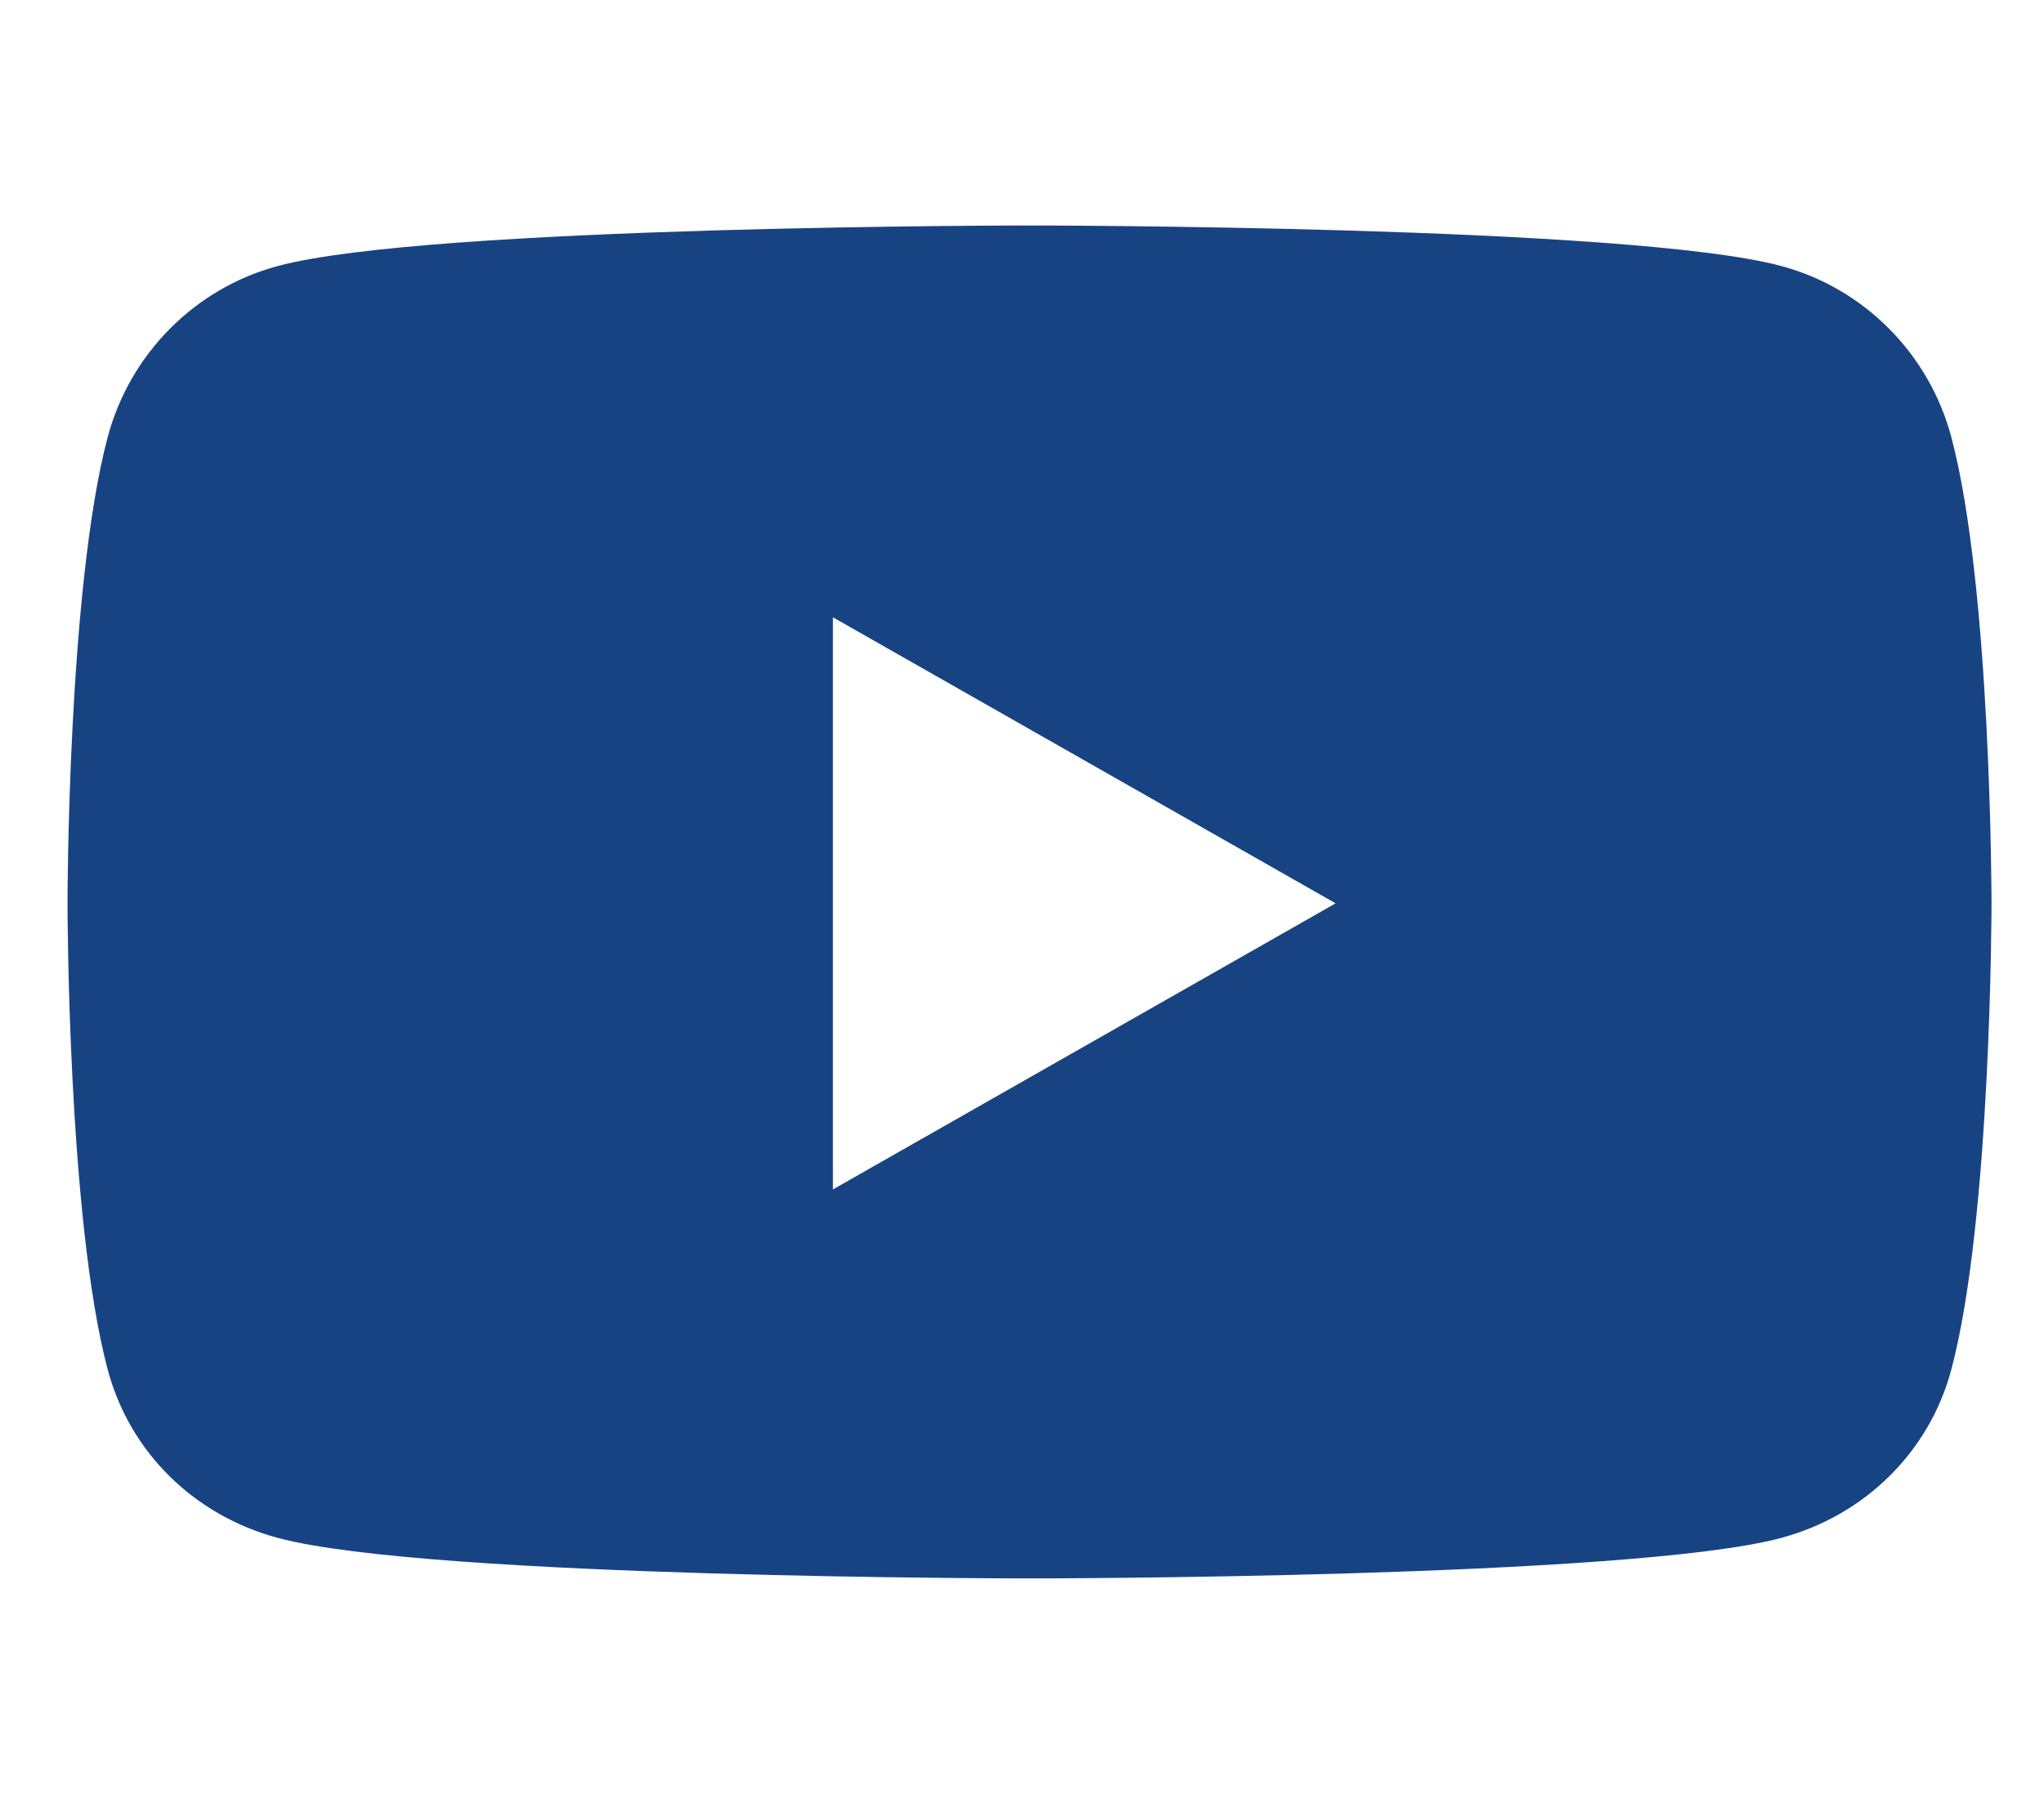 <svg width="34" height="30" viewBox="0 0 34 30" fill="none" xmlns="http://www.w3.org/2000/svg">
<path d="M32.459 7.271C32.09 5.883 31.006 4.793 29.629 4.424C27.133 3.75 17.125 3.75 17.125 3.75C17.125 3.75 7.117 3.75 4.621 4.424C3.244 4.793 2.16 5.883 1.791 7.271C1.123 9.785 1.123 15.023 1.123 15.023C1.123 15.023 1.123 20.262 1.791 22.775C2.16 24.164 3.244 25.207 4.621 25.576C7.117 26.25 17.125 26.25 17.125 26.25C17.125 26.25 27.133 26.25 29.629 25.576C31.006 25.207 32.09 24.158 32.459 22.775C33.127 20.262 33.127 15.023 33.127 15.023C33.127 15.023 33.127 9.785 32.459 7.271ZM13.855 19.781V10.266L22.217 15.023L13.855 19.781Z" fill="#184383"/>
</svg>
